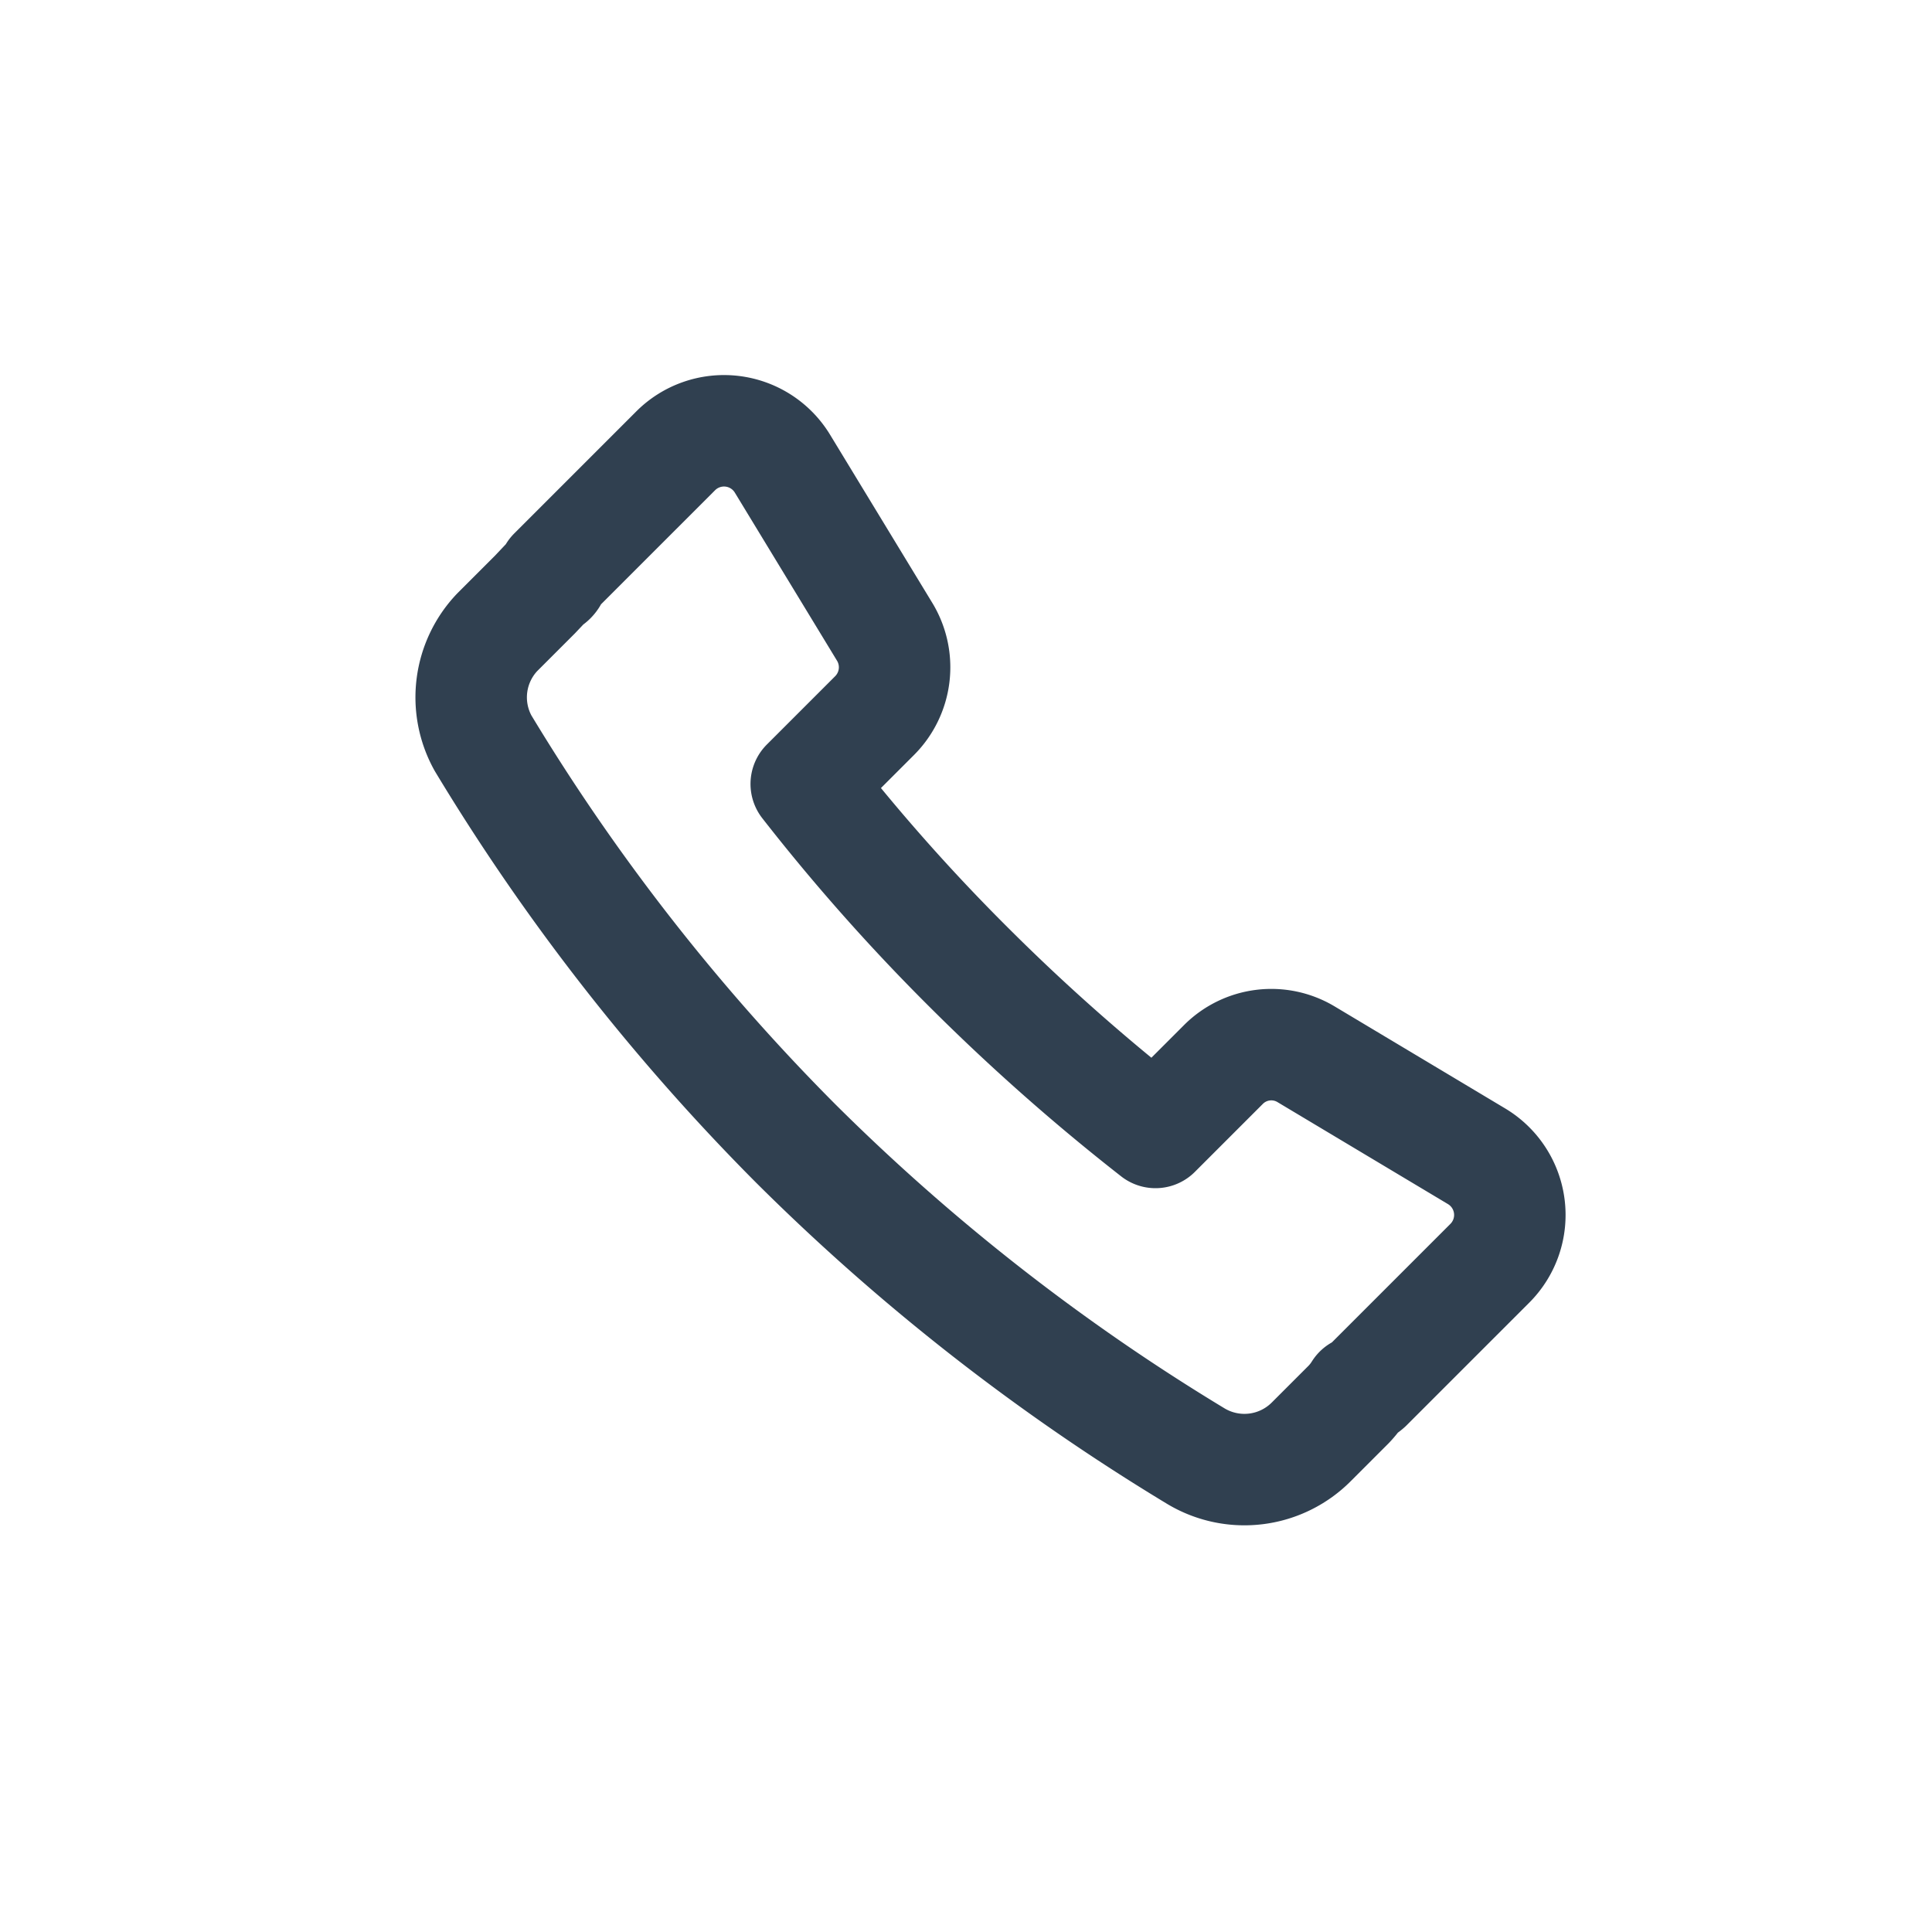 <svg id="th_color" xmlns="http://www.w3.org/2000/svg" viewBox="0 0 26 26"><defs><style>.cls-1{fill:none;stroke:#304050;stroke-linecap:round;stroke-linejoin:round;stroke-width:1.5px;}</style></defs><path class="cls-1" d="M20.05,17a.92.92,0,0,0-.18-1.44l-2.29-1.37a.91.91,0,0,0-1.12.14l-.91.91a27.72,27.72,0,0,1-2.49-2.2,26.42,26.42,0,0,1-2.21-2.49l.92-.92a.92.92,0,0,0,.14-1.12L10.53,6.24a.92.92,0,0,0-1.44-.17L7.45,7.71s0,.08-.08.11L7.2,8l-.51.51A1.27,1.27,0,0,0,6.5,10a28.47,28.47,0,0,0,4.21,5.39,28.57,28.57,0,0,0,5.39,4.21,1.27,1.27,0,0,0,1.55-.2l.5-.5a1.1,1.1,0,0,0,.14-.18.41.41,0,0,0,.11-.07Z"/></svg>